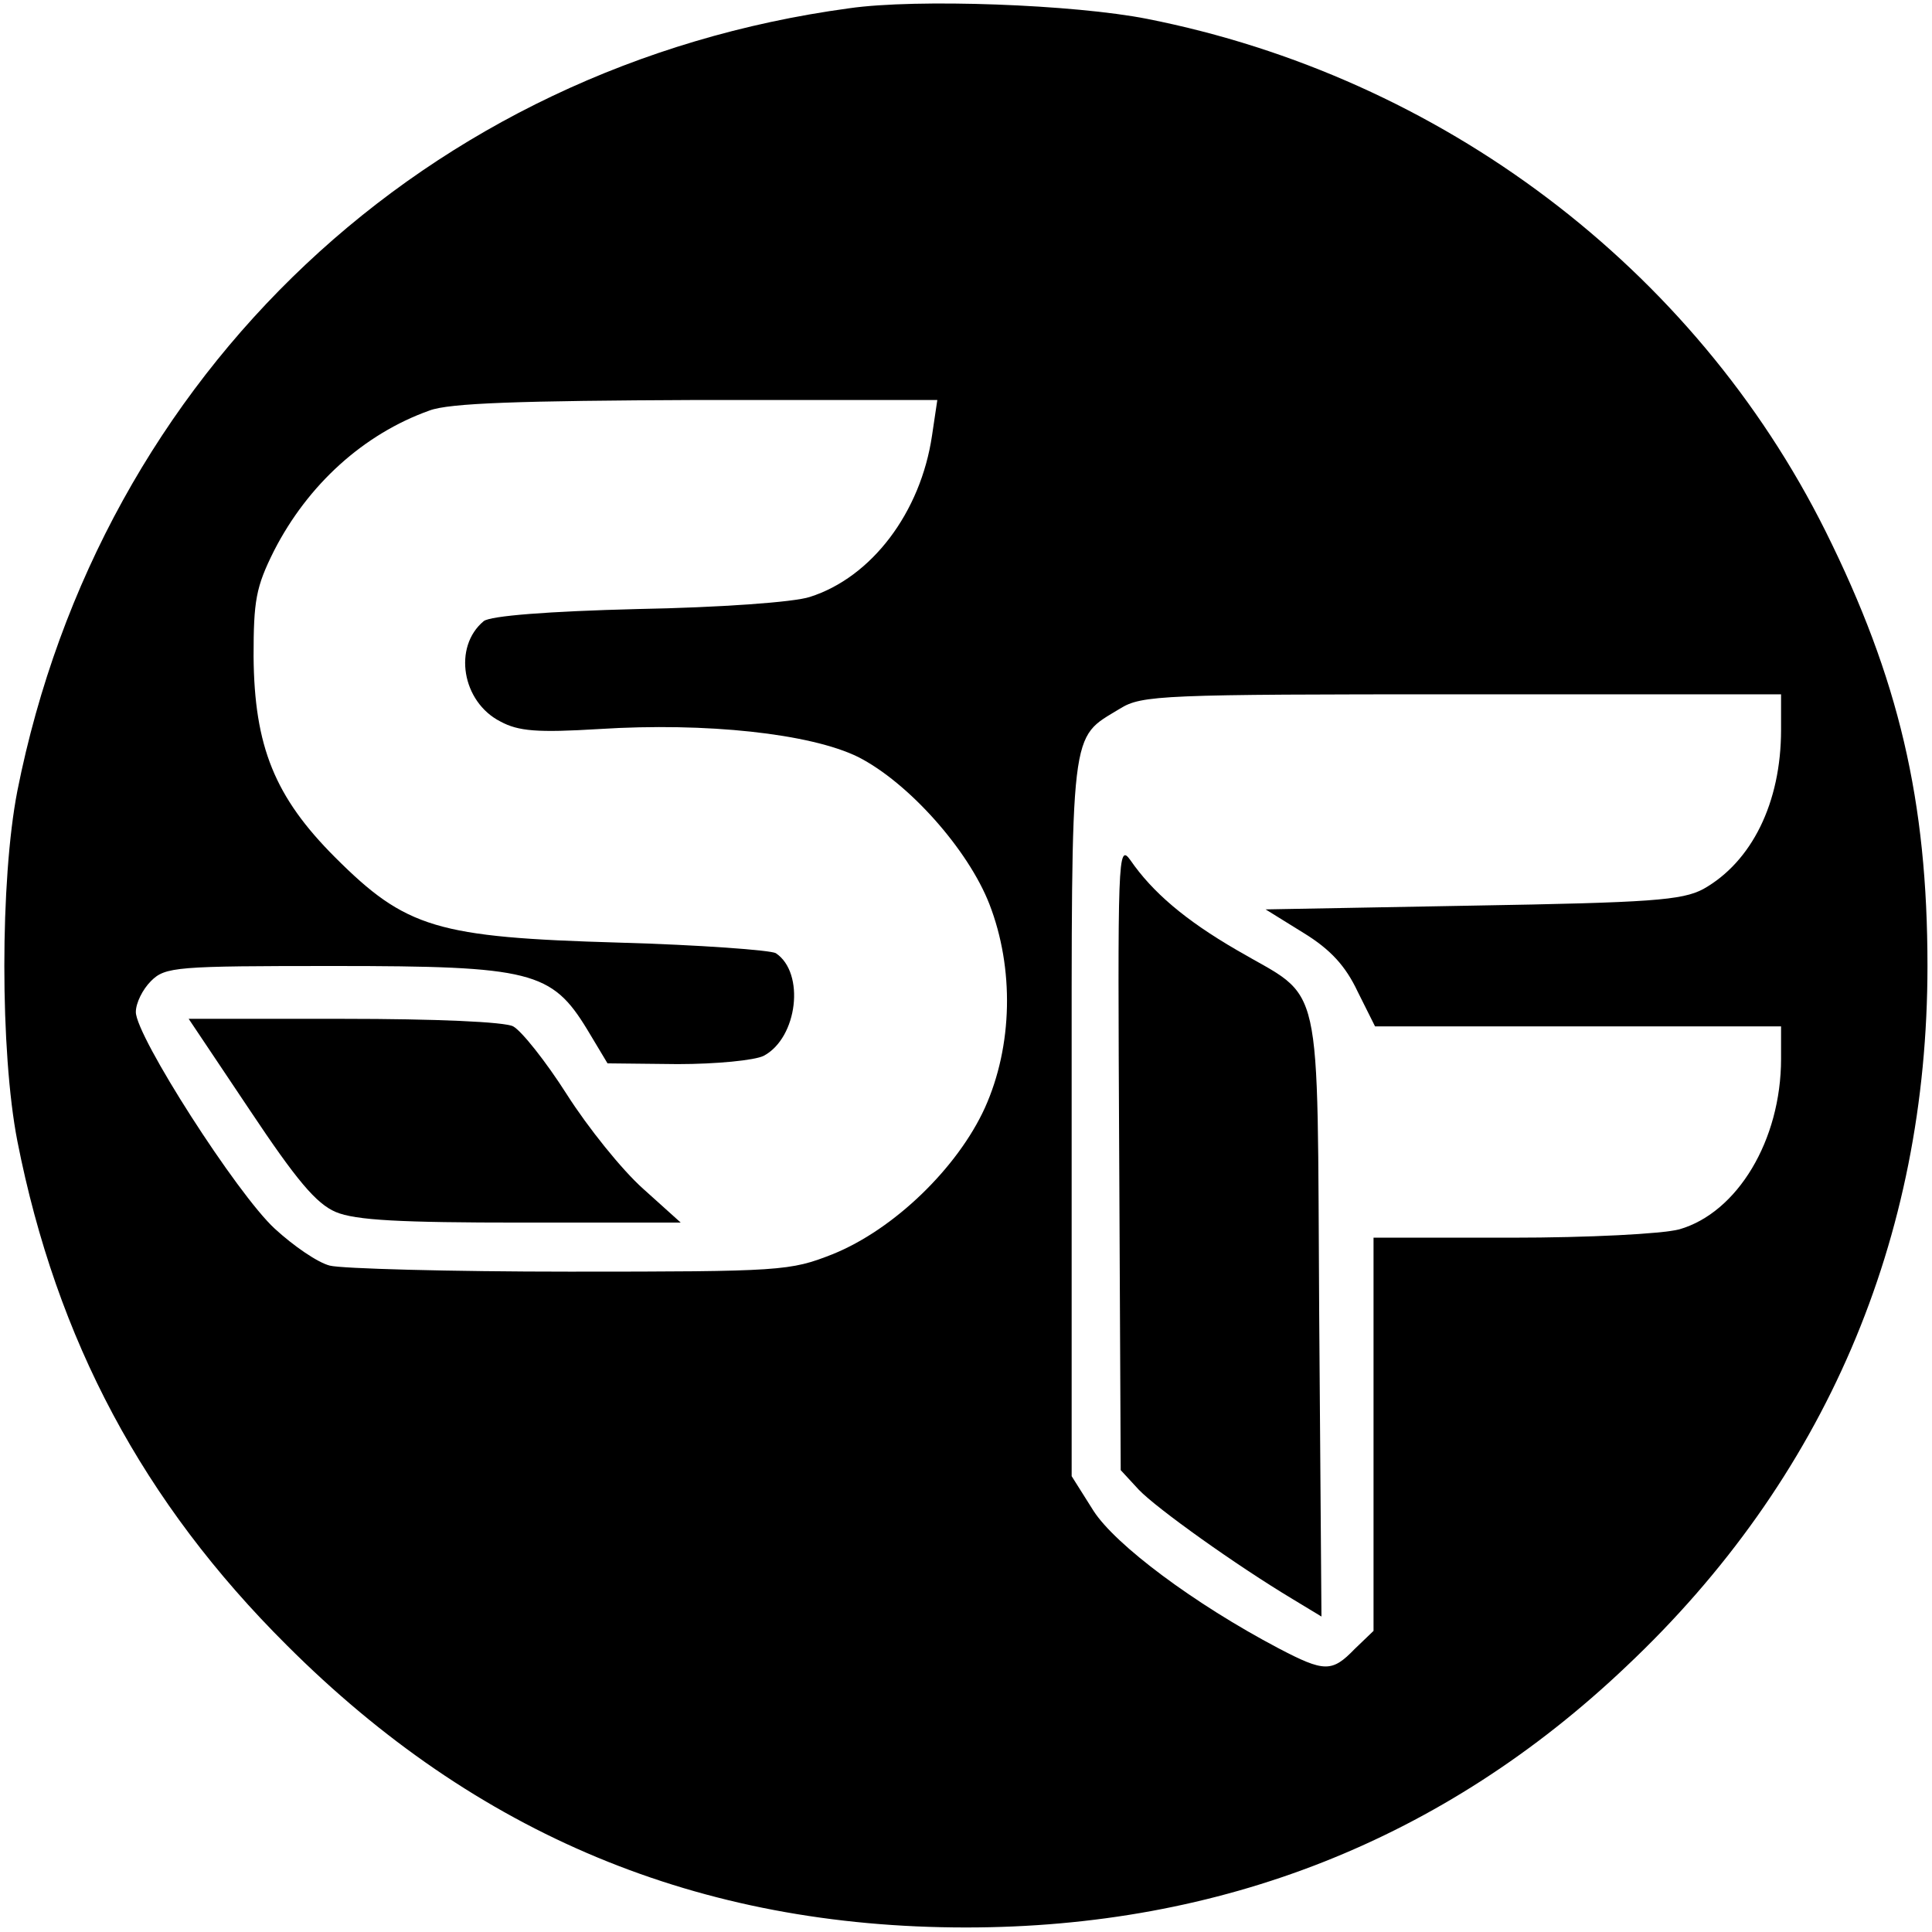 <?xml version="1.0" standalone="no"?>
<!DOCTYPE svg PUBLIC "-//W3C//DTD SVG 20010904//EN"
 "http://www.w3.org/TR/2001/REC-SVG-20010904/DTD/svg10.dtd">
<svg version="1.0" xmlns="http://www.w3.org/2000/svg"
 width="256pt" height="256pt" viewBox="0 0 256 256"
 preserveAspectRatio="xMidYMid meet">

<g transform="translate(0,256) scale(0.1,-0.1)"
fill="#000000" stroke="none">
<path d="M1125 2549 c-560 -76 -992 -483 -1102 -1037 -23 -118 -23 -346 0
-464 52 -264 167 -479 357 -668 251 -251 546 -374 900 -374 338 0 633 116 875
346 263 248 399 566 399 928 0 219 -38 381 -135 576 -174 349 -509 602 -899
679 -96 19 -305 27 -395 14z m110 -566 c-15 -102 -80 -188 -162 -214 -21 -7
-120 -14 -228 -16 -119 -3 -195 -9 -204 -16 -41 -34 -29 -107 22 -133 24 -13
49 -15 131 -10 142 9 280 -6 343 -37 67 -34 146 -123 174 -195 33 -85 31 -188
-6 -270 -36 -79 -120 -161 -202 -194 -56 -22 -67 -23 -348 -23 -159 0 -303 4
-318 8 -16 4 -48 26 -73 49 -50 46 -184 255 -184 287 0 12 9 30 20 41 19 19
33 20 243 20 261 0 288 -7 335 -84 l27 -45 93 -1 c51 0 102 5 114 11 45 24 55
110 16 136 -7 4 -101 11 -208 14 -241 7 -282 19 -376 113 -80 80 -107 147
-108 266 0 74 3 92 27 140 45 88 119 155 206 186 26 10 120 13 355 14 l318 0
-7 -47z m1125 -390 c0 -97 -39 -175 -103 -211 -28 -15 -70 -18 -306 -22 l-274
-5 50 -31 c36 -22 56 -44 72 -78 l23 -46 269 0 269 0 0 -43 c0 -108 -58 -204
-135 -226 -23 -6 -120 -11 -222 -11 l-183 0 0 -260 0 -261 -25 -24 c-30 -31
-40 -31 -101 1 -112 59 -216 137 -245 182 l-29 46 0 476 c0 525 -3 500 64 541
29 18 55 19 454 19 l422 0 0 -47z"/>
<path d="M331 1089 c62 -93 88 -124 114 -135 26 -11 86 -14 246 -14 l211 0
-50 45 c-28 25 -73 81 -101 125 -28 44 -60 84 -71 90 -11 6 -103 10 -225 10
l-205 0 81 -121z"/>
<path d="M1483 1028 l2 -416 24 -26 c24 -25 129 -100 204 -145 l38 -23 -3 400
c-3 459 7 415 -109 483 -69 40 -112 77 -141 119 -17 24 -17 4 -15 -392z"/>
</g>
</svg>

